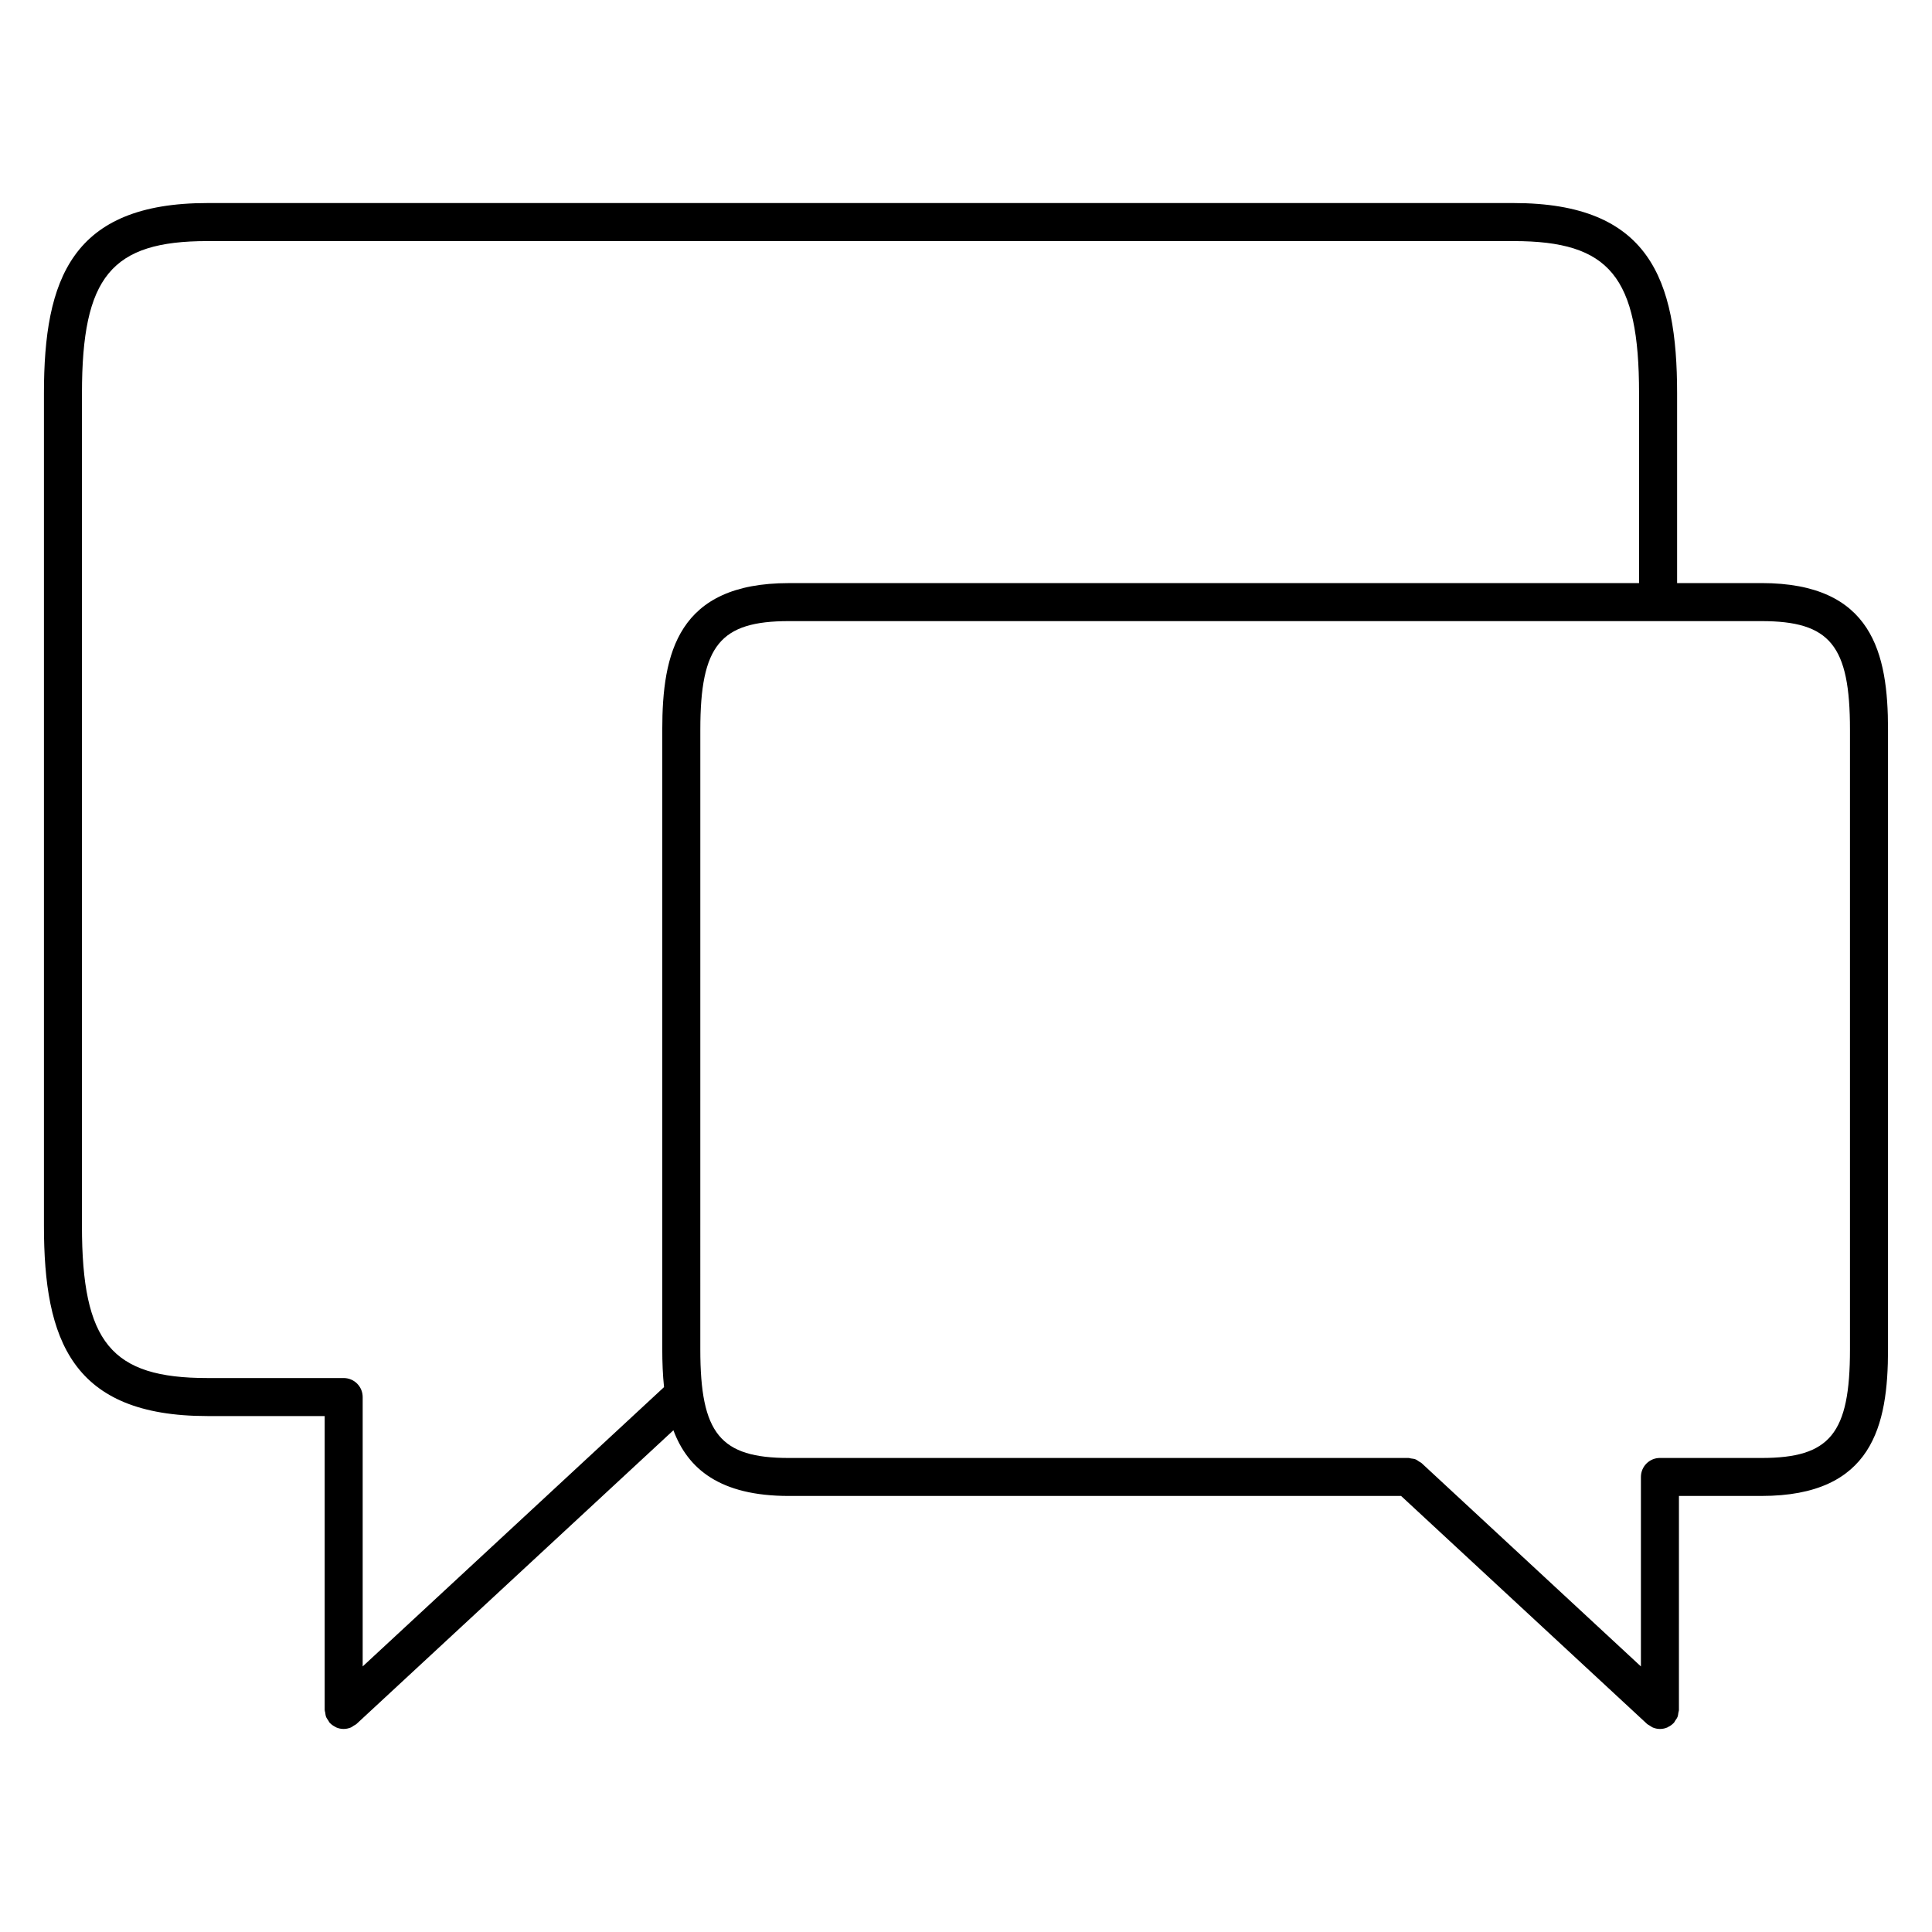 <?xml version="1.0" encoding="UTF-8"?>
<!-- Uploaded to: SVG Repo, www.svgrepo.com, Generator: SVG Repo Mixer Tools -->
<svg fill="#000000" width="800px" height="800px" version="1.1" viewBox="144 144 512 512" xmlns="http://www.w3.org/2000/svg">
 <path d="m610.81 298.53h-22.359v-50.301c0-30.266-7.367-50.418-43.312-50.418h-346.18c-35.945 0-43.312 20.152-43.312 50.418v220.63c0 30.258 7.371 50.41 43.312 50.41h31.086v77.883c0 0.258 0.105 0.473 0.145 0.719 0.055 0.379 0.086 0.75 0.223 1.113 0.141 0.363 0.383 0.664 0.598 0.984 0.137 0.195 0.207 0.43 0.371 0.609 0.02 0.023 0.051 0.031 0.074 0.055 0.418 0.434 0.922 0.77 1.473 1.039 0.066 0.031 0.109 0.098 0.18 0.117 0.605 0.262 1.27 0.402 1.969 0.402 0.641 0 1.273-0.137 1.883-0.379 0.281-0.109 0.504-0.316 0.754-0.473 0.262-0.168 0.551-0.273 0.785-0.492l83.961-77.812c3.828 10.242 12.328 17.41 30.586 17.41h162.26l65.168 60.402c0.23 0.215 0.516 0.316 0.766 0.484 0.262 0.16 0.488 0.363 0.777 0.484 0.605 0.242 1.238 0.379 1.879 0.379 0.699 0 1.367-0.141 1.977-0.402 0.055-0.023 0.102-0.074 0.152-0.105 0.559-0.262 1.074-0.609 1.496-1.059 0.023-0.02 0.055-0.023 0.074-0.051 0.16-0.176 0.227-0.398 0.359-0.59 0.23-0.324 0.469-0.637 0.613-1.008 0.137-0.348 0.16-0.715 0.215-1.078 0.039-0.258 0.152-0.484 0.152-0.746l0.004-56.711h21.871c29.473 0 33.535-18.66 33.535-38.828v-164.28c0-20.156-4.066-38.812-33.535-38.812zm-445.09 170.32v-220.62c0-30.914 7.769-40.34 33.234-40.34h346.18c25.473 0 33.234 9.426 33.234 40.34v50.301h-225.32c-29.477 0-33.539 18.656-33.539 38.82v164.27c0 3.402 0.133 6.75 0.469 9.98l-79.863 74.02v-71.387c0-2.785-2.258-5.039-5.039-5.039h-36.125c-25.465 0.004-33.234-9.422-33.234-40.344zm445.09 61.523h-26.91c-2.785 0-5.039 2.254-5.039 5.039v50.211l-58.148-53.906c-0.188-0.172-0.418-0.242-0.621-0.379-0.316-0.215-0.605-0.453-0.969-0.594-0.387-0.152-0.789-0.188-1.203-0.242-0.215-0.031-0.402-0.125-0.629-0.125h-0.188-0.012-164.04c-18.203 0-23.461-6.449-23.461-28.754l0.004-164.28c0-22.293 5.262-28.742 23.461-28.742h257.75c18.199 0 23.457 6.445 23.457 28.742v164.28c0 22.305-5.258 28.754-23.457 28.754z"/>
</svg>